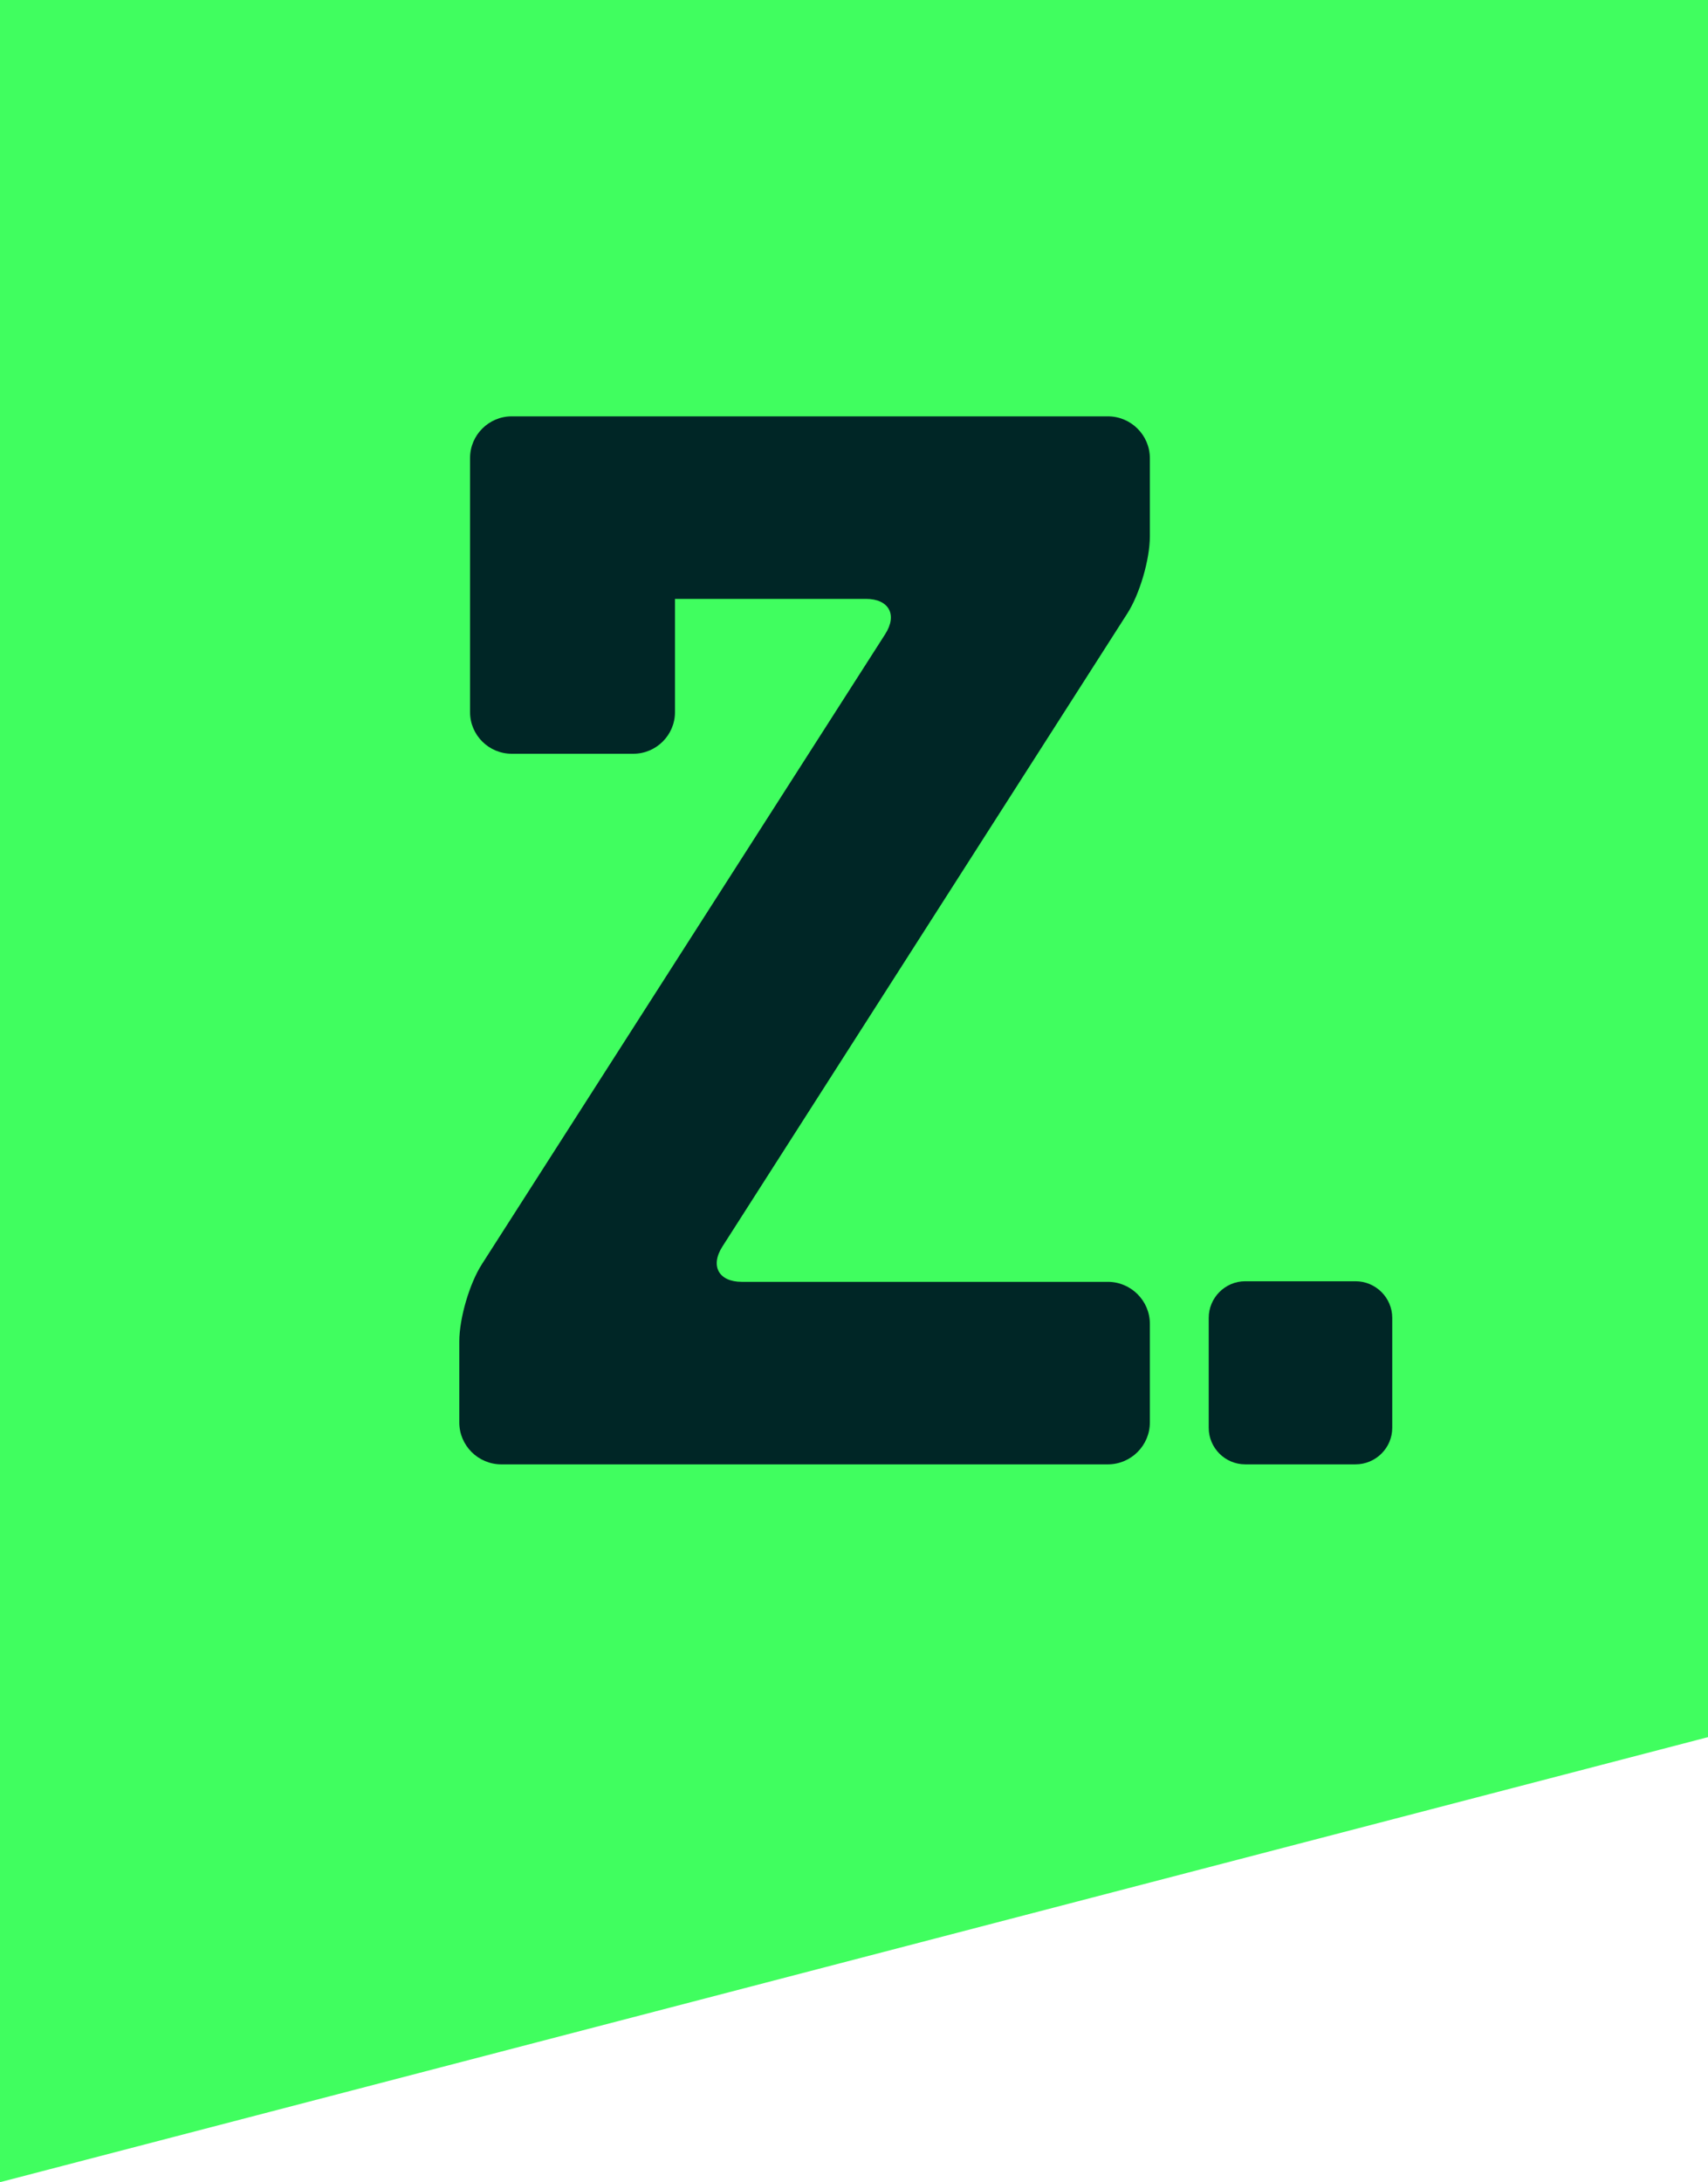 <svg xmlns="http://www.w3.org/2000/svg" width="119" height="152" viewBox="0 0 119 152" fill="none"><path fill-rule="evenodd" clip-rule="evenodd" d="M0 0V152L119 121V0H0Z" fill="#40FE5F"></path><g clip-path="url(#clip0_5169_109)"><path d="M94.444 89.246H86.754C85.358 89.246 84.215 90.394 84.215 91.792V99.458C84.215 100.857 85.359 101.999 86.754 101.999H94.444C95.847 101.999 97 100.857 97 99.458V91.792C97 90.394 95.849 89.246 94.444 89.246Z" fill="#002626"></path><path d="M77.187 29H44.147C44.147 29 44.133 29 44.127 29H35.651C34.055 29 32.75 30.306 32.75 31.898V49.612C32.75 51.199 34.053 52.503 35.65 52.503H44.127C45.723 52.503 47.027 51.2 47.027 49.612V41.715H60.326C61.938 41.715 62.54 42.821 61.673 44.172L33.573 88.06C32.709 89.406 32 91.829 32 93.437V99.082C32 100.689 33.317 102 34.926 102H77.187C78.796 102 80.113 100.689 80.113 99.082V92.205C80.113 90.602 78.796 89.287 77.187 89.287H51.683C50.075 89.287 49.464 88.181 50.331 86.829L78.54 42.735C79.404 41.392 80.113 38.969 80.113 37.361V31.919C80.115 30.312 78.797 29 77.187 29Z" fill="#002626"></path></g><defs><clipPath id="clip0_5169_109"><rect width="65" height="73" fill="white" transform="translate(32 29)"></rect></clipPath></defs></svg>